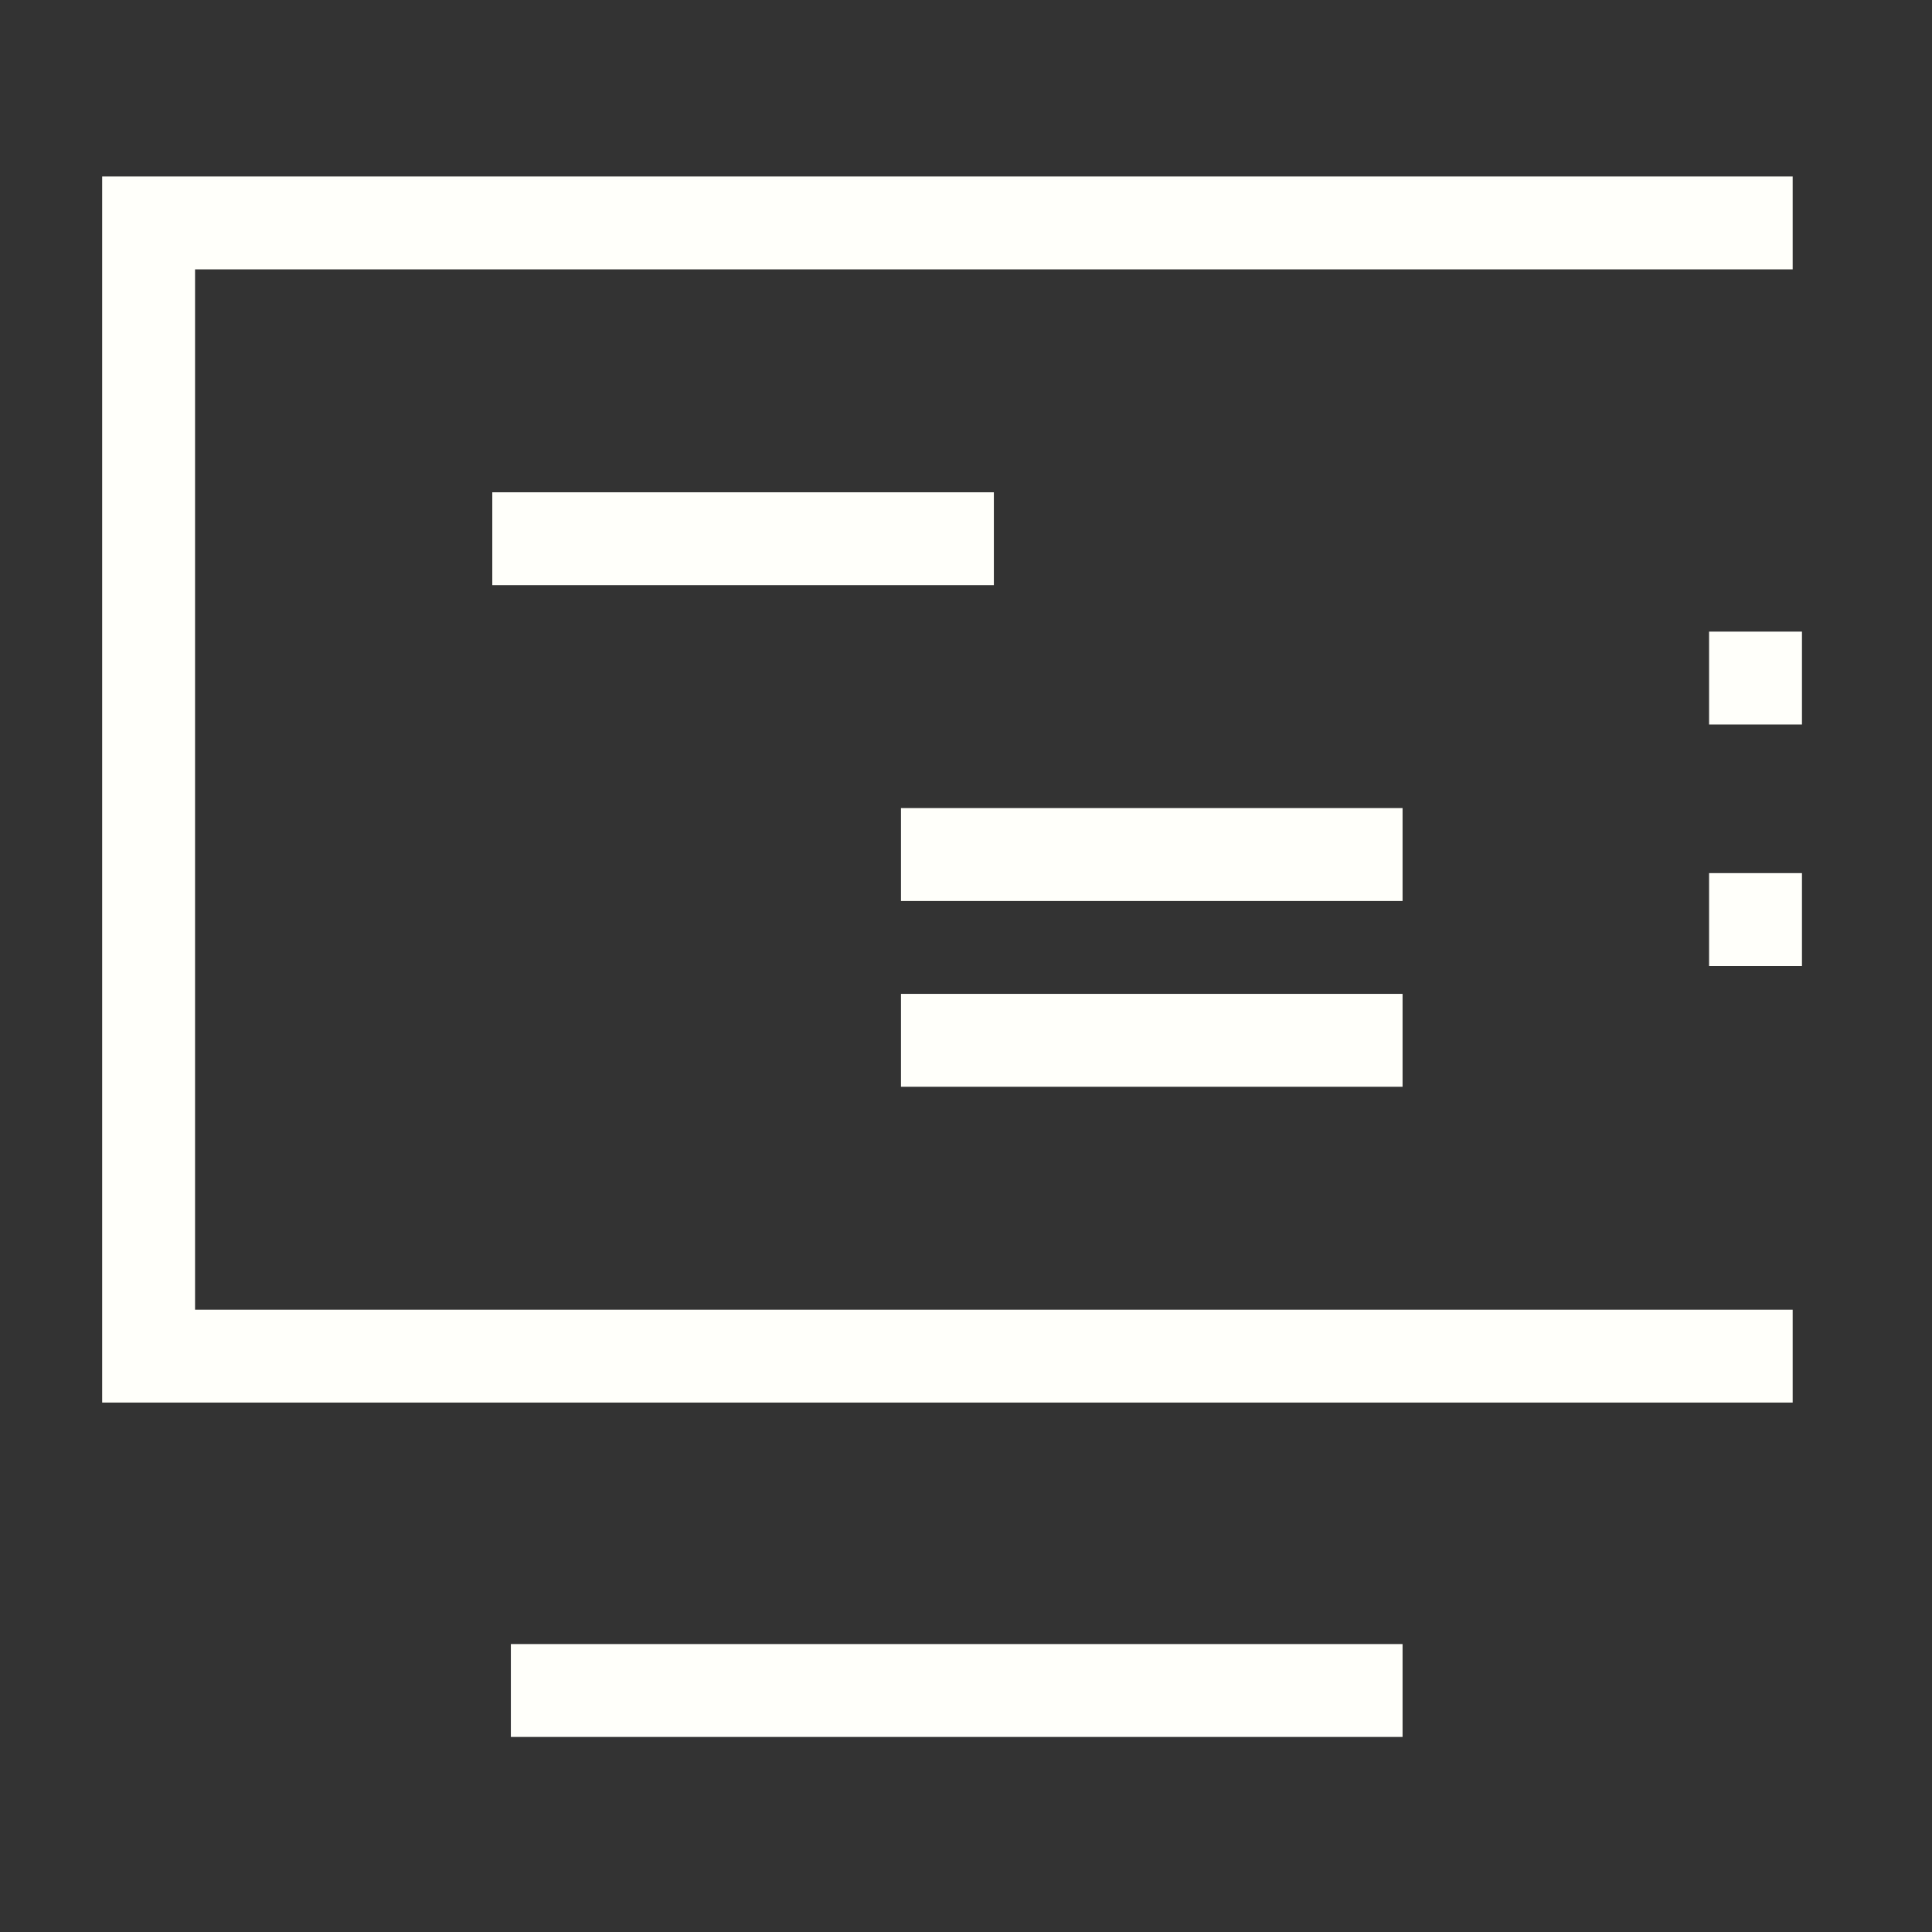 <?xml version="1.0" encoding="UTF-8"?>
<svg xmlns="http://www.w3.org/2000/svg" width="104" height="104" viewBox="0 0 104 104" fill="none">
  <rect x="0" y="0" width="104" height="104" fill="#333333" stroke="none"/>
  <path d="M30 91H73" stroke="#FFFFFA" stroke-width="5" stroke-linecap="square"></path>
  <path d="M94 12H8V14.623V70.591V73H94" stroke="#FFFFFA" stroke-width="5" stroke-linecap="square"></path>
  <rect x="92" y="47" width="5" height="5" fill="#FFFFFA"></rect>
  <rect x="92" y="34" width="5" height="5" fill="#FFFFFA"></rect>
  <path d="M29 29H51" stroke="#FFFFFA" stroke-width="5" stroke-linecap="square"></path>
  <path d="M51 46H73" stroke="#FFFFFA" stroke-width="5" stroke-linecap="square"></path>
  <path d="M51 56H73" stroke="#FFFFFA" stroke-width="5" stroke-linecap="square"></path>
</svg>
